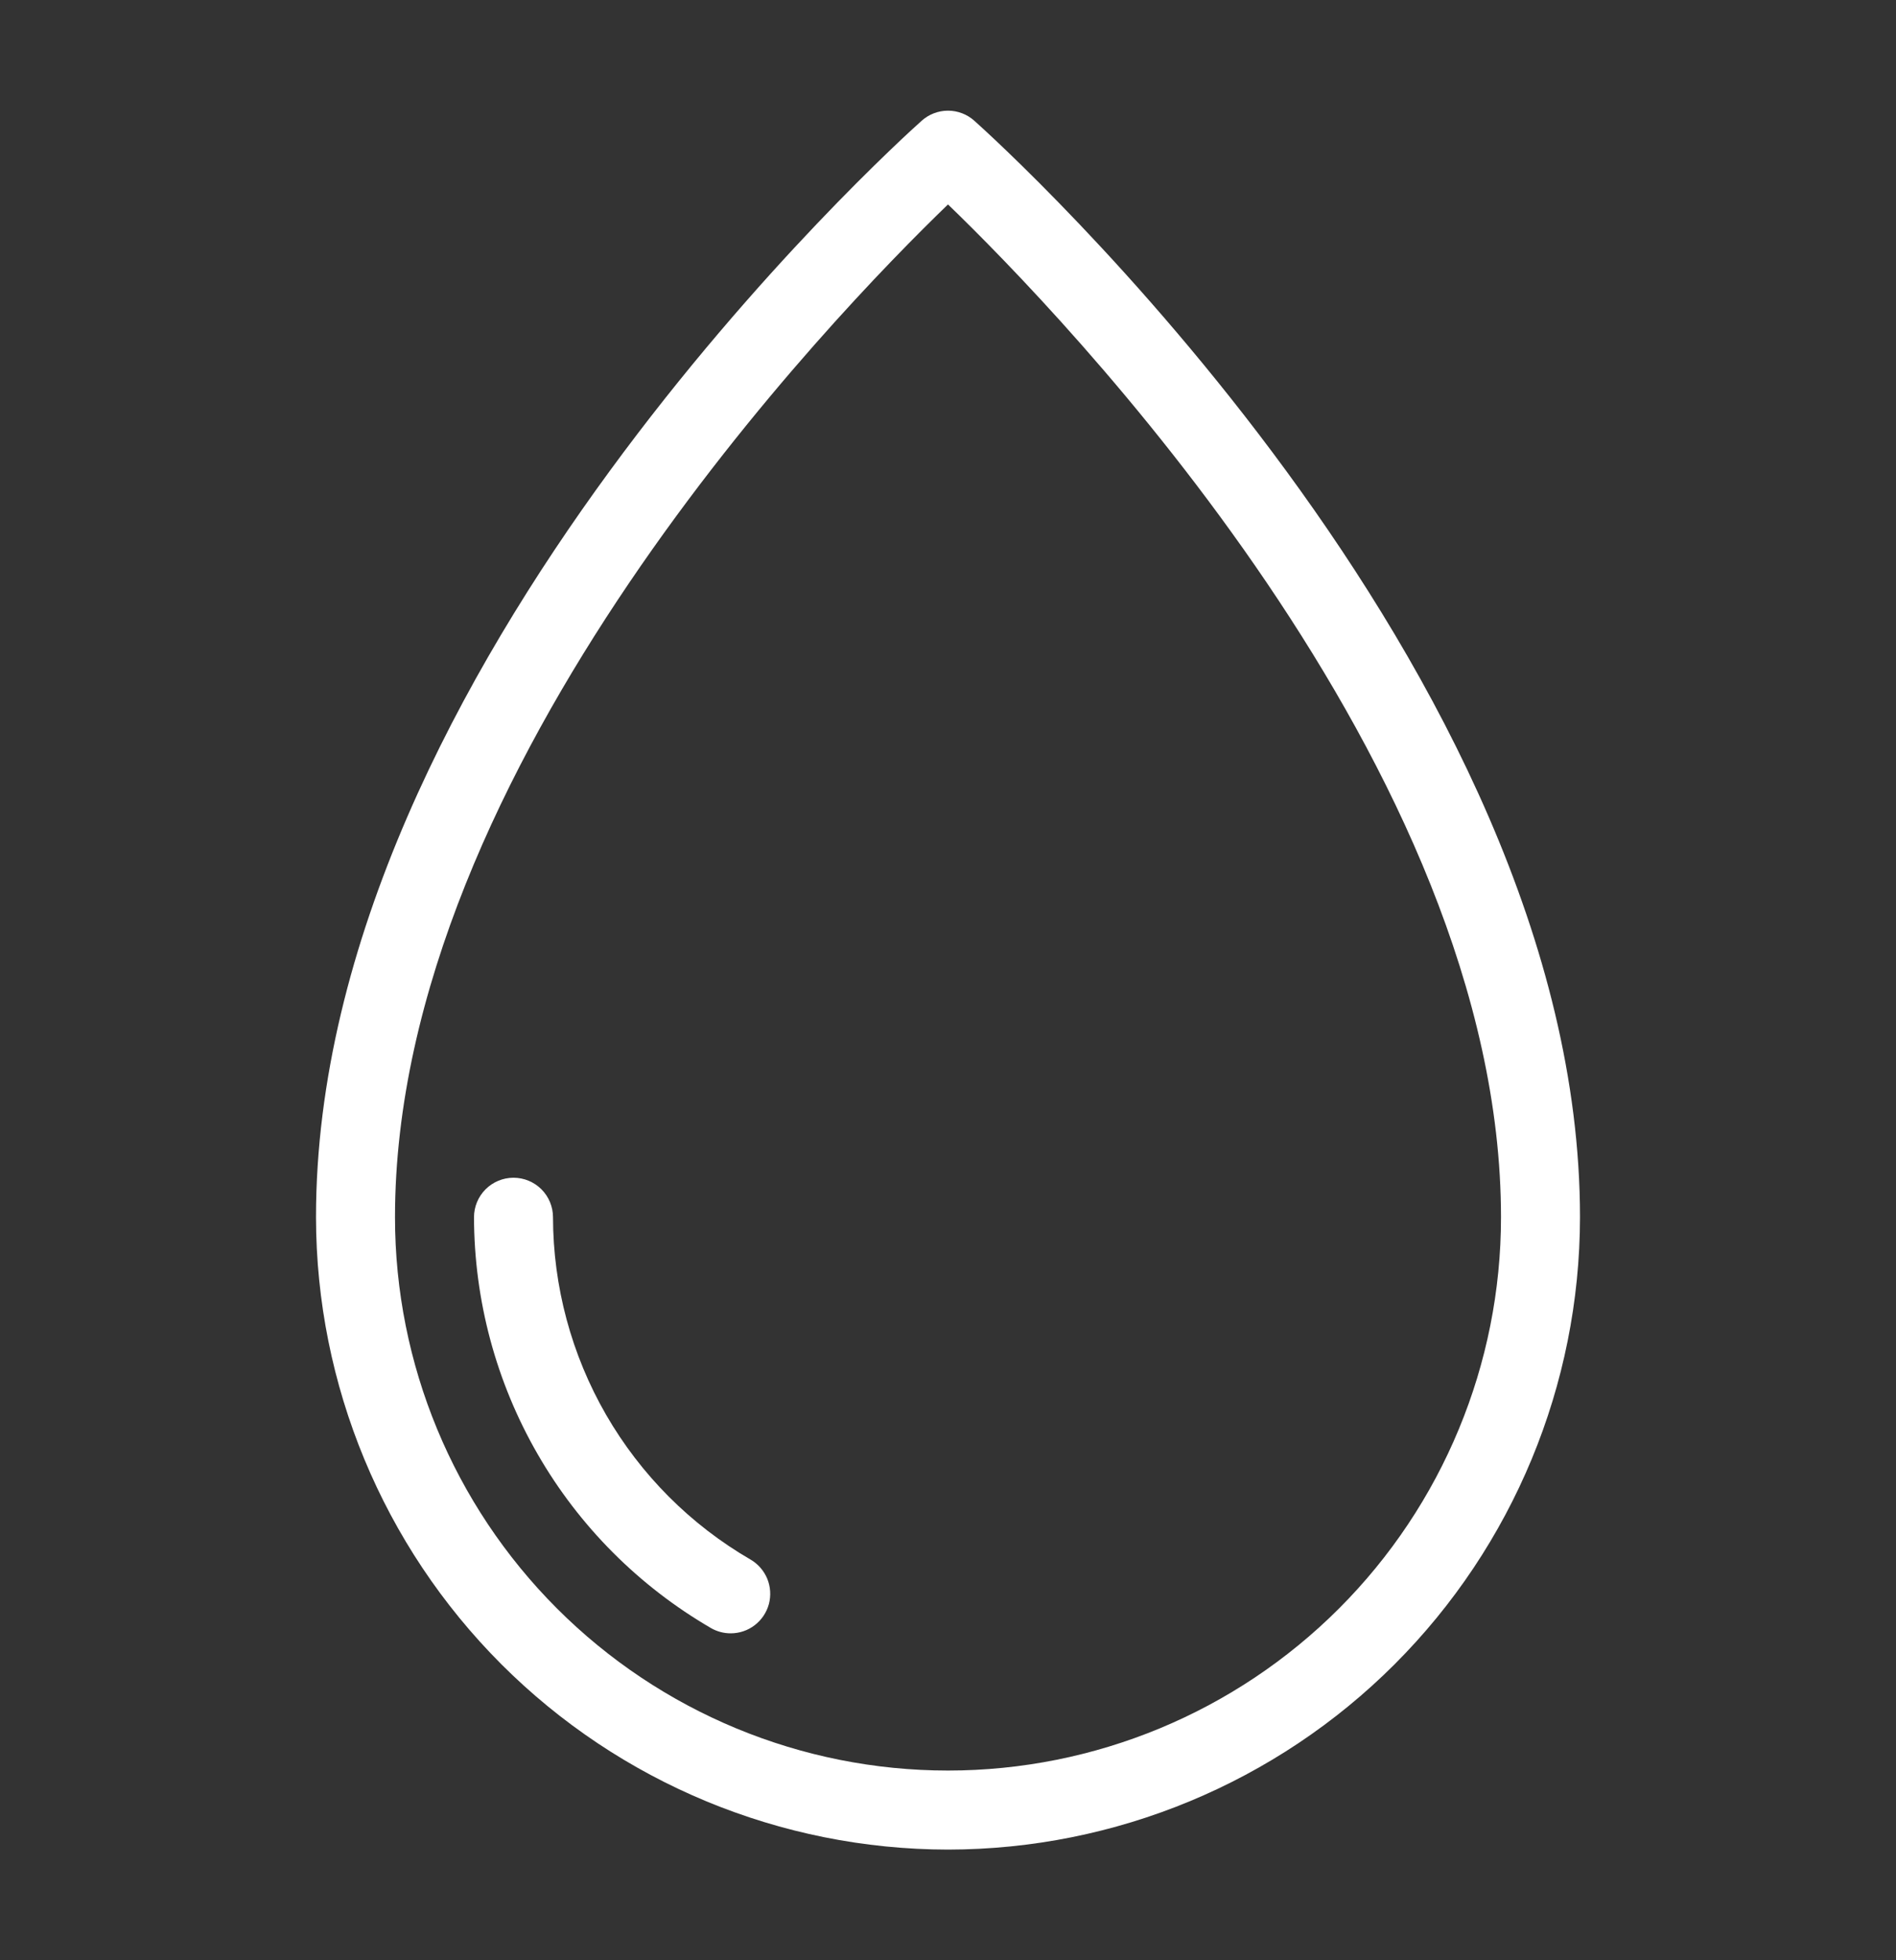 <svg width="30" height="31" viewBox="0 0 30 31" fill="none" xmlns="http://www.w3.org/2000/svg">
<rect x="0" y="0" width="30" height="31" fill="#333333" stroke="none"/>
<g id="Water Icon 1">
<g id="Water">
<path id="Vector" d="M15 29.25C12.349 29.247 9.807 28.193 7.932 26.318C6.058 24.443 5.003 21.901 5 19.25C5 10.559 14.193 2.258 14.584 1.909C14.698 1.807 14.847 1.75 15 1.75C15.153 1.75 15.302 1.807 15.416 1.909C15.807 2.258 25 10.559 25 19.25C24.997 21.901 23.942 24.443 22.068 26.318C20.193 28.193 17.651 29.247 15 29.25ZM15 3.233C13.208 4.961 6.25 12.133 6.25 19.25C6.25 21.571 7.172 23.796 8.813 25.437C10.454 27.078 12.679 28 15 28C17.321 28 19.546 27.078 21.187 25.437C22.828 23.796 23.75 21.571 23.75 19.25C23.75 12.133 16.792 4.961 15 3.233Z" fill="white"/>
<path id="Vector_2" d="M11.561 25.83C11.451 25.83 11.343 25.801 11.248 25.746C10.111 25.085 9.165 24.138 8.508 22.998C7.85 21.858 7.503 20.566 7.5 19.25C7.5 19.084 7.566 18.925 7.683 18.808C7.8 18.691 7.959 18.625 8.125 18.625C8.291 18.625 8.45 18.691 8.567 18.808C8.684 18.925 8.75 19.084 8.75 19.25C8.752 20.347 9.042 21.424 9.59 22.374C10.139 23.324 10.926 24.113 11.875 24.663C11.994 24.732 12.087 24.839 12.14 24.966C12.192 25.093 12.201 25.234 12.166 25.367C12.13 25.5 12.051 25.617 11.942 25.701C11.833 25.785 11.699 25.83 11.561 25.83Z" fill="white"/>
</g>
</g>
</svg>
